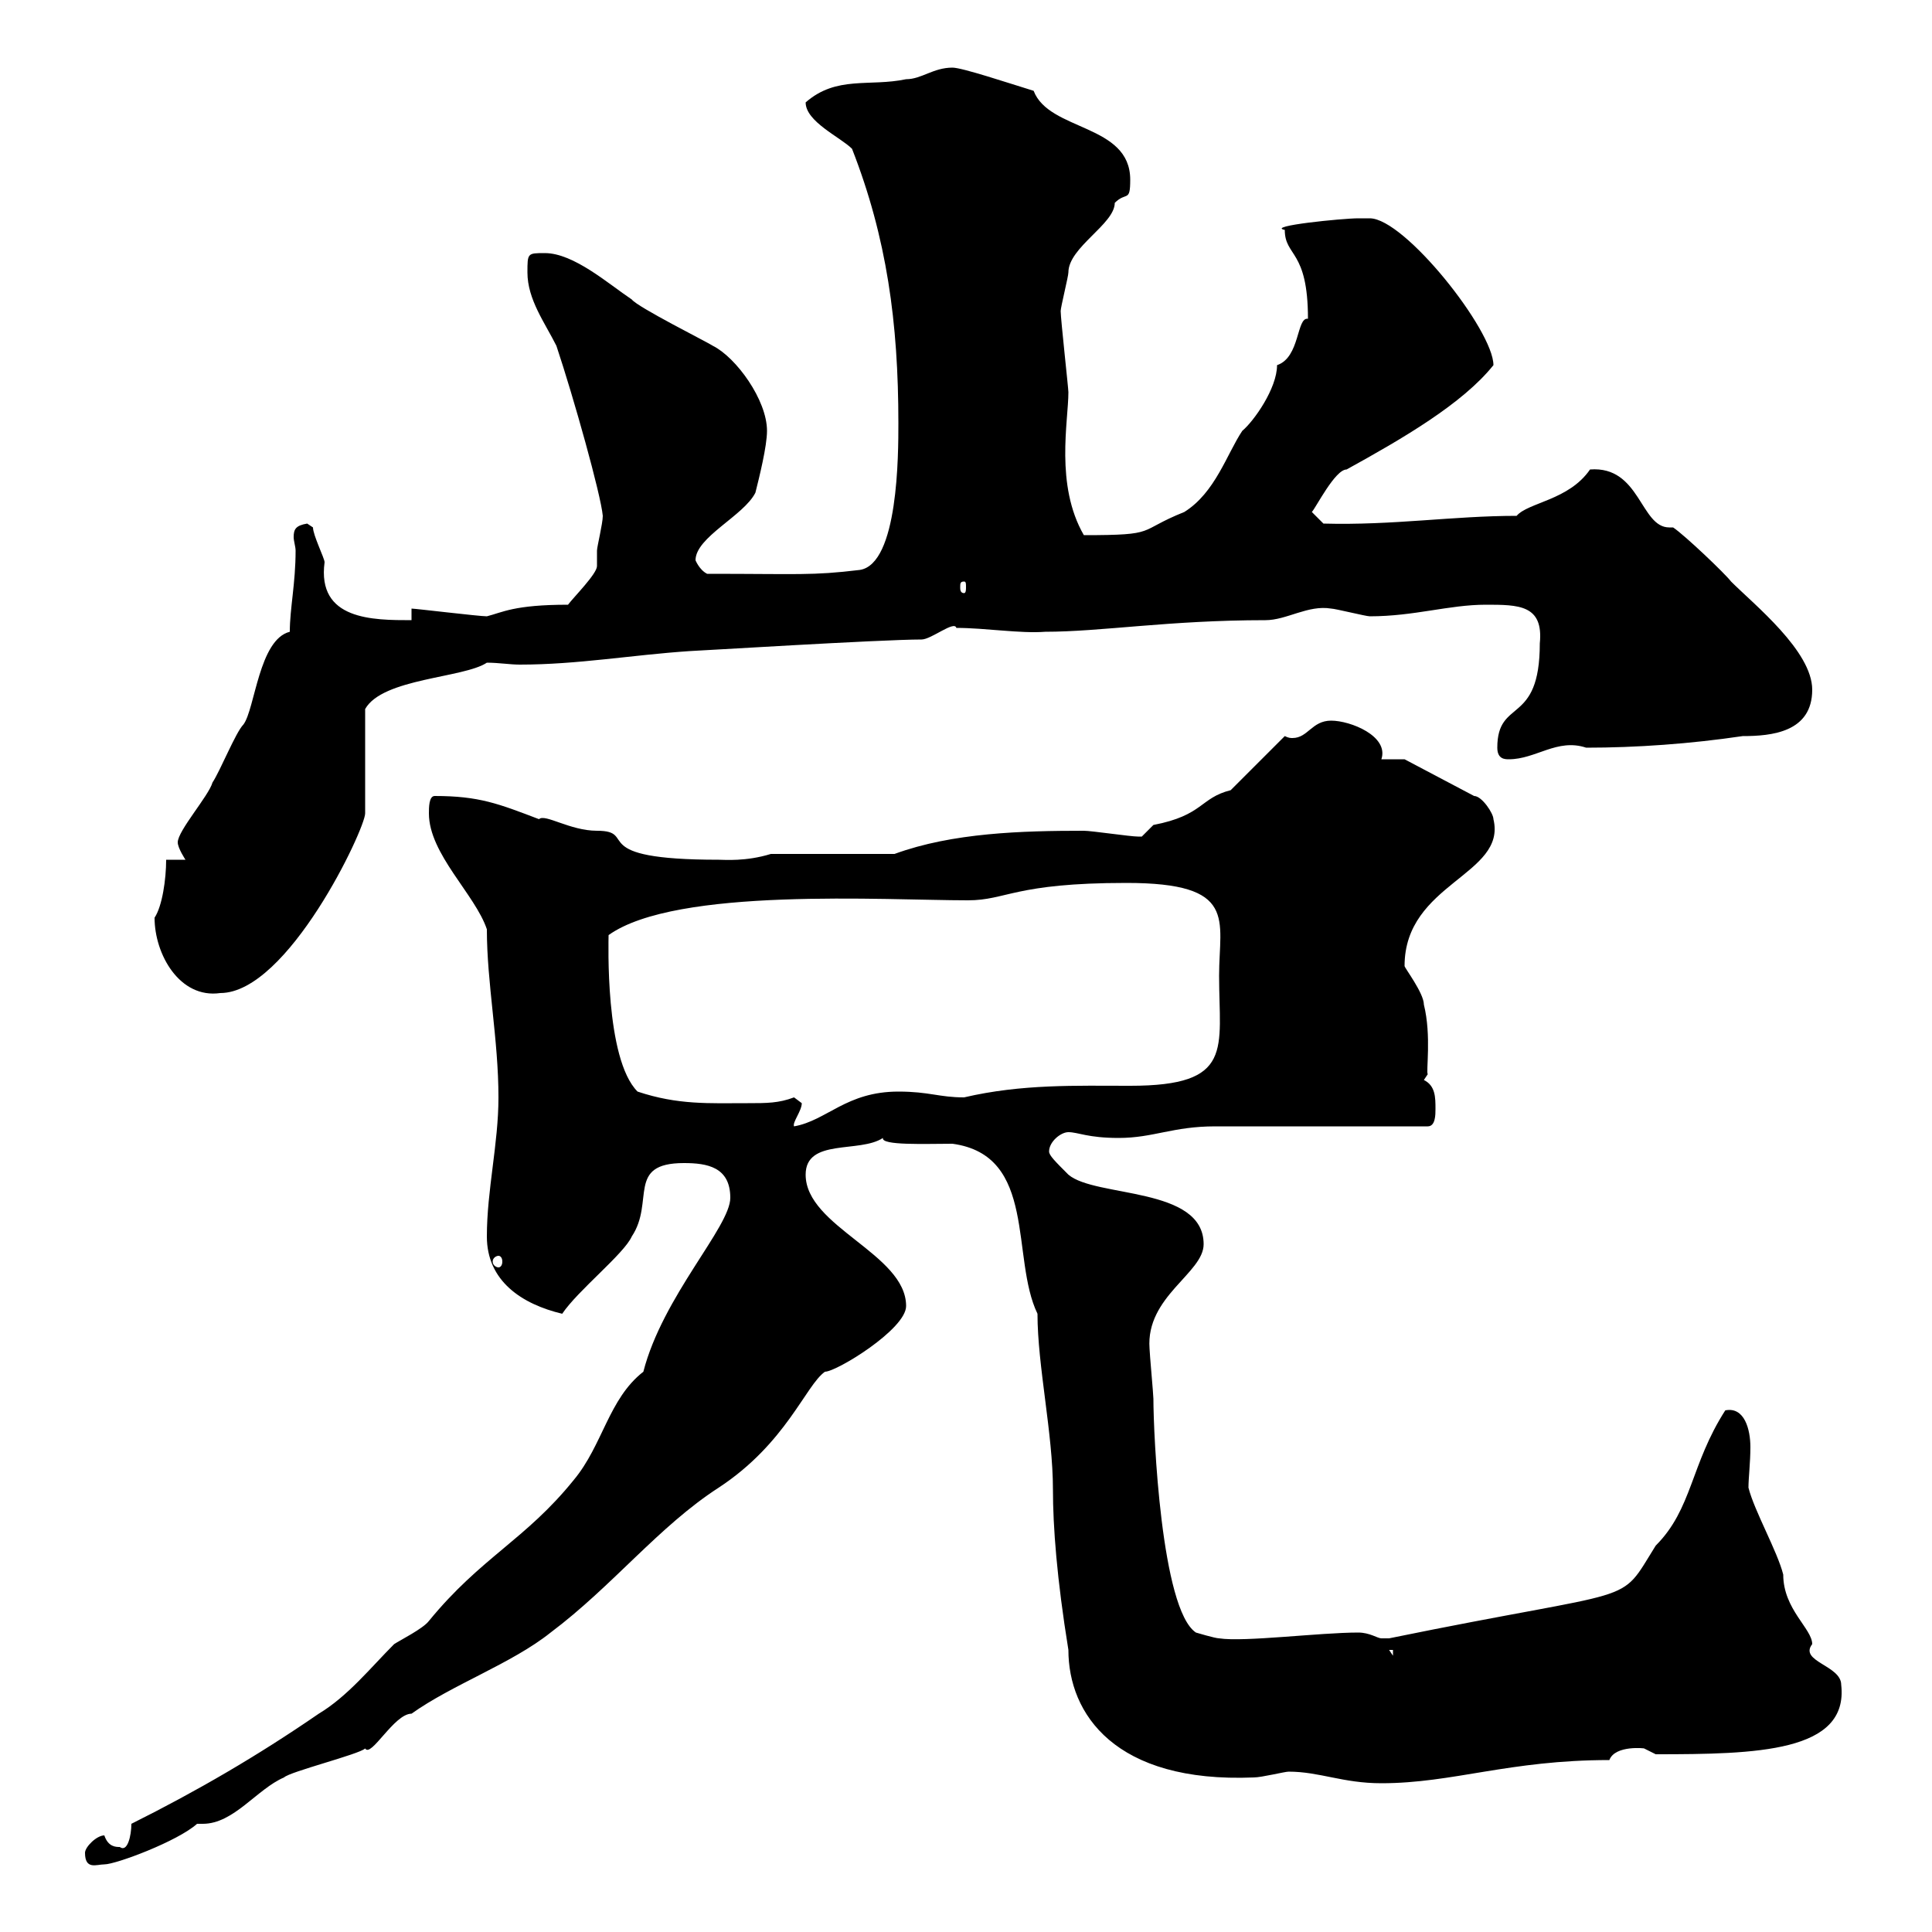 <svg xmlns="http://www.w3.org/2000/svg" xmlns:xlink="http://www.w3.org/1999/xlink" width="300" height="300"><path d="M13.20 287.70C13.20 290.40 15 289.50 16.20 289.50C18 289.50 27.60 285.90 30.60 283.20C30.90 283.20 31.20 283.20 31.50 283.20C36.30 283.20 39.90 277.80 44.10 276C45 275.10 55.80 272.40 56.70 271.50C57.60 273 61.20 266.10 63.90 266.10C70.20 261.60 79.50 258.30 85.50 253.50C95.10 246.30 102.30 237 111.60 231C122.10 224.10 125.10 215.10 128.10 213C129.90 213 140.70 206.40 140.70 202.80C140.70 194.70 125.10 190.50 125.10 182.40C125.10 176.70 133.50 179.10 137.10 176.70C136.80 177.90 143.70 177.60 147.90 177.60C161.10 179.40 156.90 195.30 161.10 204C161.10 212.10 163.50 222.60 163.50 231.30C163.50 237 164.10 245.10 165.90 256.20C165.90 266.10 173.10 276.90 194.70 276C195.90 276 199.50 275.10 200.10 275.10C204.90 275.10 208.50 276.90 214.50 276.90C225.60 276.90 234.30 273.30 249.90 273.30C250.80 270.90 255.60 271.50 255.30 271.50C255.30 271.50 257.10 272.40 257.10 272.40C272.70 272.40 287.10 272.10 285.90 261.60C285.90 258.60 279.30 258 281.40 255.30C281.40 252.90 276.90 249.90 276.90 244.50C276 240.90 272.40 234.60 271.50 231C271.50 229.50 271.80 227.10 271.80 224.70C271.80 222 270.90 218.40 267.90 219C262.50 227.40 262.80 234.30 257.10 240C251.10 249.60 255.30 246.30 215.70 254.40C215.70 254.40 215.70 254.40 214.50 254.40C213.90 254.40 212.70 253.50 210.90 253.50C204.90 253.50 193.20 255 189.30 254.40C188.70 254.40 185.70 253.50 185.70 253.50C180.30 249.90 179.10 222.60 179.10 217.20C179.10 216.60 178.50 210 178.50 209.40C177.90 201.30 186.90 197.70 186.90 193.20C186.90 184.20 170.10 186 165.90 182.40C163.80 180.30 162.90 179.40 162.90 178.80C162.90 177.30 164.70 175.80 165.90 175.80C167.40 175.80 168.90 176.70 173.70 176.70C179.10 176.70 182.10 174.90 188.70 174.90C194.10 174.90 216.30 174.90 221.70 174.90C222.90 174.90 222.90 173.10 222.90 172.20C222.90 170.40 222.90 168.60 221.10 167.70L221.70 166.80C221.40 166.50 222.30 160.80 221.10 156C221.10 154.20 218.10 150.30 218.10 150C218.10 137.10 234 135.90 231.90 127.20C231.90 126.30 230.10 123.60 228.90 123.60L218.10 117.90L214.50 117.90C215.70 114.30 209.70 111.90 206.70 111.90C203.70 111.90 203.10 114.60 200.70 114.60C200.40 114.60 200.10 114.60 199.50 114.30L191.10 122.70C186.30 123.90 186.90 126.60 179.10 128.10C179.10 128.10 177.30 129.90 177.30 129.90C176.70 129.90 176.70 129.90 176.70 129.90C175.50 129.90 169.50 129 168.30 129C158.70 129 147.90 129.30 138.90 132.60L119.70 132.60C115.80 133.80 112.50 133.50 111.60 133.50C90.60 133.50 99.30 129 92.70 129C88.50 129 84.60 126.30 83.70 127.20C77.40 124.80 74.40 123.60 67.50 123.60C66.60 123.60 66.60 125.40 66.60 126.30C66.60 132.60 73.80 138.90 75.60 144.30C75.60 152.70 77.40 161.40 77.40 170.40C77.40 177.60 75.60 184.80 75.60 192C75.60 198.90 81 202.50 87.30 204C89.70 200.40 96.90 194.70 98.10 192C101.70 186.60 97.20 180.60 106.20 180.60C109.80 180.60 113.40 181.20 113.40 186C113.40 190.50 102.90 201.30 99.90 213C94.50 217.20 93.60 224.40 89.10 229.80C81.60 239.10 74.70 241.80 66.60 251.70C65.70 252.90 62.10 254.70 61.20 255.30C57.60 258.90 54 263.40 49.50 266.10C39.90 272.70 30.60 278.10 20.40 283.20C20.40 285 19.80 287.70 18.60 286.80C18 286.80 16.80 286.80 16.20 285C15 285 13.20 286.80 13.20 287.70ZM215.70 256.20L216.30 256.20L216.30 257.10ZM77.40 195C77.70 195 78 195.30 78 195.90C78 196.50 77.70 196.80 77.40 196.80C77.10 196.80 76.50 196.50 76.50 195.90C76.50 195.30 77.10 195 77.40 195ZM124.50 171.30C124.50 171.30 123.30 170.40 123.30 170.40C120.90 171.30 119.10 171.30 116.10 171.30C110.10 171.30 105.30 171.60 99 169.50C93.90 164.40 94.50 146.10 94.50 145.20C105 137.70 137.40 139.80 150.30 139.80C156.30 139.80 157.50 137.10 174.90 137.10C192.30 137.10 189.30 142.80 189.30 151.50C189.30 162.90 191.70 168.60 175.50 168.60C167.10 168.60 158.70 168.30 149.70 170.40C145.80 170.40 144.30 169.50 139.50 169.50C131.40 169.50 128.40 174 123.30 174.90C123 174.30 124.50 172.50 124.50 171.30ZM24 142.50C24 148.20 27.90 155.10 34.20 154.20C44.70 154.20 56.70 128.70 56.70 126.30C56.70 123.60 56.70 112.50 56.70 110.10C59.40 105.30 72 105.30 75.60 102.90C77.40 102.90 79.20 103.20 80.70 103.20C89.70 103.20 98.10 101.70 107.10 101.10C107.70 101.10 136.80 99.30 143.10 99.30C144.60 99.30 148.20 96.30 148.50 97.50C153 97.50 158.40 98.40 162.30 98.10C171 98.10 181.50 96.30 196.50 96.30C199.80 96.30 203.10 93.90 206.70 94.50C207.30 94.50 212.10 95.70 212.70 95.70C219.60 95.70 225 93.90 230.70 93.90C235.80 93.90 239.70 93.90 239.10 99.90C239.10 112.80 232.50 108.30 232.50 116.10C232.50 117.90 233.70 117.90 234.30 117.90C238.50 117.90 241.80 114.60 246.30 116.10C254.10 116.10 262.50 115.50 270.60 114.30C275.10 114.30 281.40 113.70 281.40 107.10C281.40 101.10 272.40 93.90 268.80 90.30C267.90 89.10 261.60 83.10 259.80 81.90C259.50 81.90 259.20 81.90 259.20 81.90C254.70 81.90 254.70 72.30 246.90 72.90C243.60 77.70 237.30 78 235.50 80.10C225.60 80.10 216.30 81.60 205.50 81.30L203.70 79.50C204.30 78.90 207.30 72.90 209.10 72.90C217.80 68.10 227.10 62.70 231.90 56.70C231.90 51.30 218.10 33.90 212.70 33.90C212.70 33.90 210.90 33.90 210.90 33.90C208.50 33.90 196.50 35.10 199.50 35.70C199.50 39.90 203.10 38.70 203.10 49.50C201.30 49.20 201.90 55.50 198.30 56.70C198.30 60.30 194.70 65.40 192.90 66.90C190.50 70.50 188.70 76.50 183.90 79.50C176.40 82.50 180 83.10 168.30 83.10C163.80 75.30 165.90 65.40 165.90 60.90C165.90 60.30 164.70 49.50 164.70 48.30C164.70 47.70 165.90 42.90 165.90 42.30C165.90 38.40 173.10 34.80 173.10 31.50C174.90 29.70 175.50 31.50 175.50 27.90C175.50 19.20 162.90 20.40 160.50 14.10C156.60 12.90 149.40 10.50 147.90 10.50C144.90 10.50 143.10 12.30 140.70 12.30C135 13.50 129.90 11.70 125.10 15.90C125.10 18.90 130.50 21.30 132.30 23.10C137.70 36.90 139.50 50.10 139.50 65.70C139.50 70.50 139.50 87.60 133.50 88.50C126 89.40 124.20 89.10 109.80 89.10C108.60 88.50 108 87 108 87C108 83.40 115.50 80.10 117.30 76.50C117.90 74.10 119.10 69.30 119.10 66.90C119.10 62.10 114.30 55.50 110.70 53.70C109.80 53.10 99 47.70 98.10 46.50C94.50 44.10 89.10 39.30 84.60 39.30C81.90 39.30 81.90 39.30 81.90 42.30C81.90 46.50 84.60 50.10 86.40 53.70C89.10 61.80 93.30 76.80 93.60 80.10C93.60 81.30 92.70 84.90 92.70 85.50C92.70 87 92.70 87.60 92.70 87.90C92.70 89.10 89.10 92.70 88.20 93.90C79.80 93.90 78 95.10 75.60 95.70C74.40 95.70 64.50 94.50 63.90 94.50L63.90 96.30C57.90 96.30 49.20 96.30 50.40 87.30C50.40 86.70 48.60 83.10 48.60 81.90C48.60 81.90 47.70 81.30 47.70 81.30C45.90 81.60 45.60 82.20 45.60 83.40C45.60 84 45.90 84.90 45.90 85.50C45.90 90.60 45 94.50 45 98.10C40.20 99.30 39.60 110.10 37.80 112.50C36.60 113.70 34.20 119.70 33 121.50C32.40 123.60 27.60 129 27.60 130.80C27.60 131.70 28.80 133.50 28.80 133.50L25.80 133.50C25.80 136.50 25.20 140.70 24 142.50ZM149.70 90.30C150 90.30 150 90.60 150 91.20C150 91.50 150 92.10 149.70 92.10C149.10 92.10 149.10 91.50 149.10 91.20C149.10 90.60 149.10 90.30 149.70 90.30Z"/></svg>